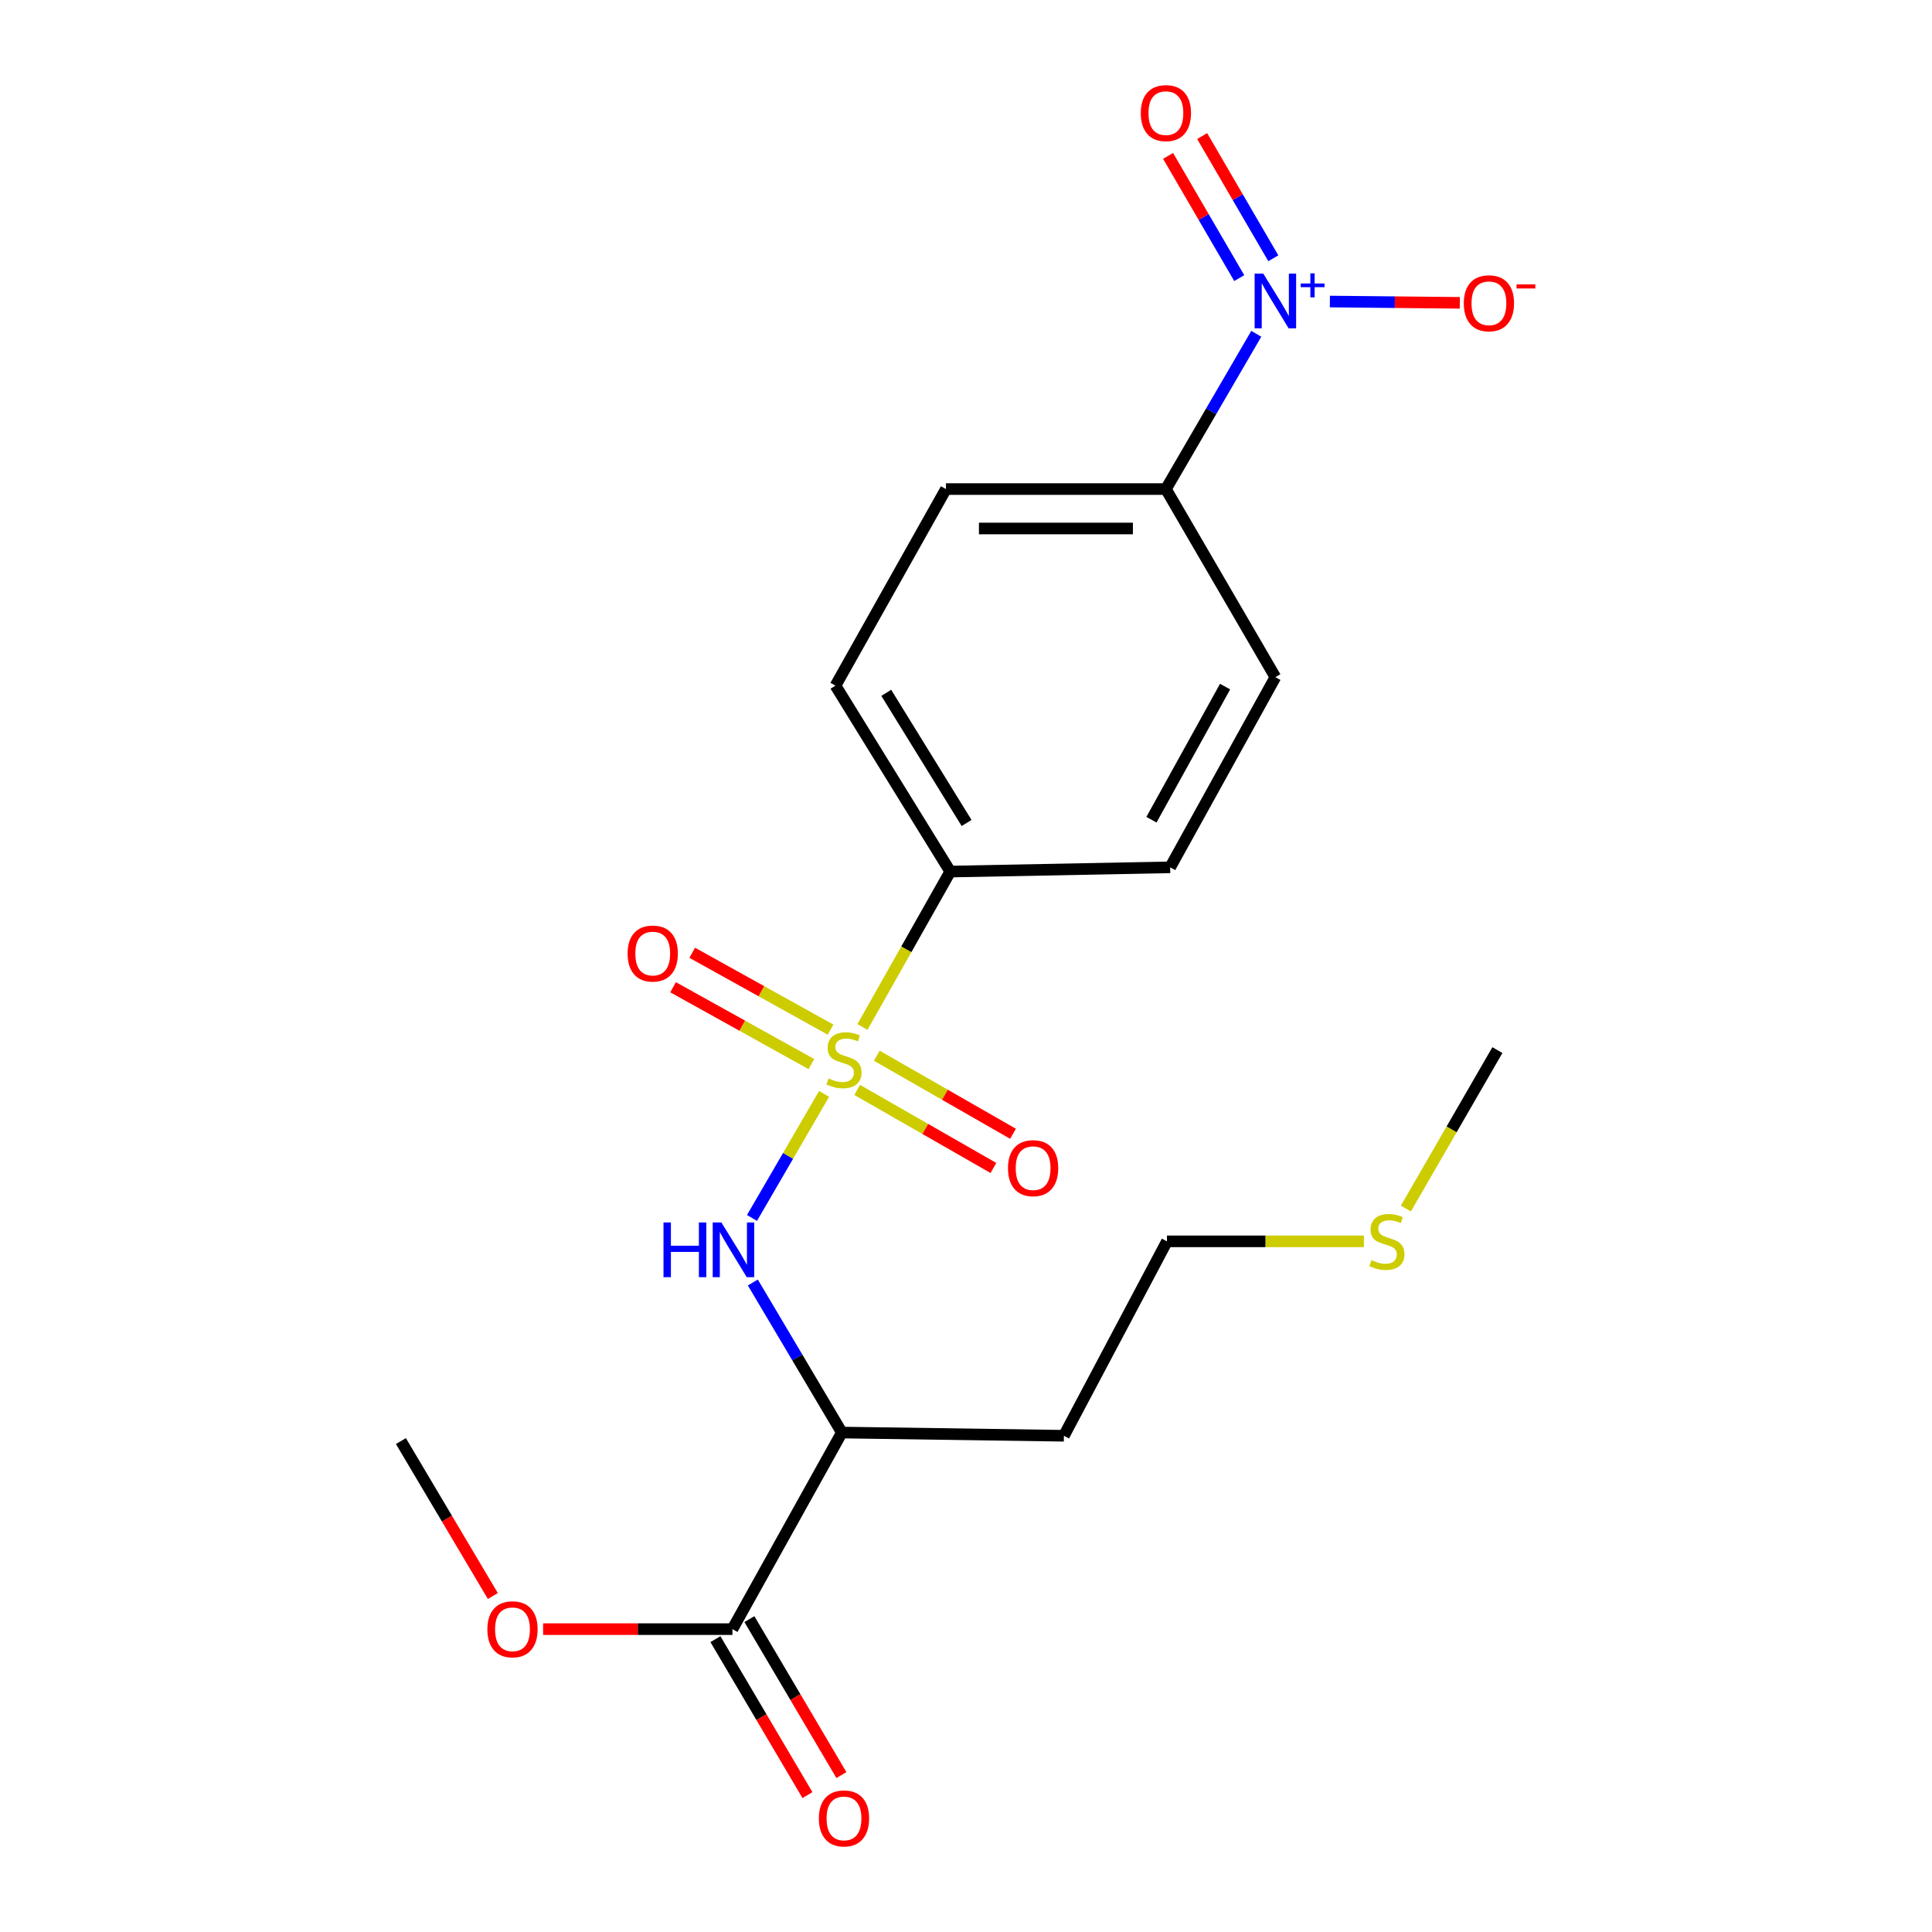 <?xml version='1.0' encoding='iso-8859-1'?>
<svg version='1.1' baseProfile='full'
              xmlns='http://www.w3.org/2000/svg'
                      xmlns:rdkit='http://www.rdkit.org/xml'
                      xmlns:xlink='http://www.w3.org/1999/xlink'
                  xml:space='preserve'
width='1000px' height='1000px' viewBox='0 0 1000 1000'>
<!-- END OF HEADER -->
<rect style='opacity:1.0;fill:#FFFFFF;stroke:none' width='1000' height='1000' x='0' y='0'> </rect>
<path class='bond-1' d='M 426.547,566.199 L 407.886,598.305' style='fill:none;fill-rule:evenodd;stroke:#CCCC00;stroke-width:6px;stroke-linecap:butt;stroke-linejoin:miter;stroke-opacity:1' />
<path class='bond-1' d='M 407.886,598.305 L 389.226,630.412' style='fill:none;fill-rule:evenodd;stroke:#0000FF;stroke-width:6px;stroke-linecap:butt;stroke-linejoin:miter;stroke-opacity:1' />
<path class='bond-4' d='M 446.406,531.557 L 469.127,491.342' style='fill:none;fill-rule:evenodd;stroke:#CCCC00;stroke-width:6px;stroke-linecap:butt;stroke-linejoin:miter;stroke-opacity:1' />
<path class='bond-4' d='M 469.127,491.342 L 491.848,451.128' style='fill:none;fill-rule:evenodd;stroke:#000000;stroke-width:6px;stroke-linecap:butt;stroke-linejoin:miter;stroke-opacity:1' />
<path class='bond-6' d='M 429.893,532.935 L 394.094,513.047' style='fill:none;fill-rule:evenodd;stroke:#CCCC00;stroke-width:6px;stroke-linecap:butt;stroke-linejoin:miter;stroke-opacity:1' />
<path class='bond-6' d='M 394.094,513.047 L 358.295,493.16' style='fill:none;fill-rule:evenodd;stroke:#FF0000;stroke-width:6px;stroke-linecap:butt;stroke-linejoin:miter;stroke-opacity:1' />
<path class='bond-6' d='M 419.983,550.775 L 384.184,530.887' style='fill:none;fill-rule:evenodd;stroke:#CCCC00;stroke-width:6px;stroke-linecap:butt;stroke-linejoin:miter;stroke-opacity:1' />
<path class='bond-6' d='M 384.184,530.887 L 348.384,510.999' style='fill:none;fill-rule:evenodd;stroke:#FF0000;stroke-width:6px;stroke-linecap:butt;stroke-linejoin:miter;stroke-opacity:1' />
<path class='bond-7' d='M 443.677,564.144 L 478.932,584.345' style='fill:none;fill-rule:evenodd;stroke:#CCCC00;stroke-width:6px;stroke-linecap:butt;stroke-linejoin:miter;stroke-opacity:1' />
<path class='bond-7' d='M 478.932,584.345 L 514.188,604.545' style='fill:none;fill-rule:evenodd;stroke:#FF0000;stroke-width:6px;stroke-linecap:butt;stroke-linejoin:miter;stroke-opacity:1' />
<path class='bond-7' d='M 453.822,546.437 L 489.078,566.638' style='fill:none;fill-rule:evenodd;stroke:#CCCC00;stroke-width:6px;stroke-linecap:butt;stroke-linejoin:miter;stroke-opacity:1' />
<path class='bond-7' d='M 489.078,566.638 L 524.333,586.838' style='fill:none;fill-rule:evenodd;stroke:#FF0000;stroke-width:6px;stroke-linecap:butt;stroke-linejoin:miter;stroke-opacity:1' />
<path class='bond-0' d='M 650.25,172.77 L 626.858,212.955' style='fill:none;fill-rule:evenodd;stroke:#0000FF;stroke-width:6px;stroke-linecap:butt;stroke-linejoin:miter;stroke-opacity:1' />
<path class='bond-0' d='M 626.858,212.955 L 603.467,253.139' style='fill:none;fill-rule:evenodd;stroke:#000000;stroke-width:6px;stroke-linecap:butt;stroke-linejoin:miter;stroke-opacity:1' />
<path class='bond-8' d='M 688.34,156.075 L 721.972,156.41' style='fill:none;fill-rule:evenodd;stroke:#0000FF;stroke-width:6px;stroke-linecap:butt;stroke-linejoin:miter;stroke-opacity:1' />
<path class='bond-8' d='M 721.972,156.41 L 755.604,156.744' style='fill:none;fill-rule:evenodd;stroke:#FF0000;stroke-width:6px;stroke-linecap:butt;stroke-linejoin:miter;stroke-opacity:1' />
<path class='bond-9' d='M 659.066,133.685 L 640.649,102.054' style='fill:none;fill-rule:evenodd;stroke:#0000FF;stroke-width:6px;stroke-linecap:butt;stroke-linejoin:miter;stroke-opacity:1' />
<path class='bond-9' d='M 640.649,102.054 L 622.232,70.422' style='fill:none;fill-rule:evenodd;stroke:#FF0000;stroke-width:6px;stroke-linecap:butt;stroke-linejoin:miter;stroke-opacity:1' />
<path class='bond-9' d='M 641.43,143.953 L 623.013,112.322' style='fill:none;fill-rule:evenodd;stroke:#0000FF;stroke-width:6px;stroke-linecap:butt;stroke-linejoin:miter;stroke-opacity:1' />
<path class='bond-9' d='M 623.013,112.322 L 604.596,80.691' style='fill:none;fill-rule:evenodd;stroke:#FF0000;stroke-width:6px;stroke-linecap:butt;stroke-linejoin:miter;stroke-opacity:1' />
<path class='bond-2' d='M 389.669,663.815 L 412.704,702.649' style='fill:none;fill-rule:evenodd;stroke:#0000FF;stroke-width:6px;stroke-linecap:butt;stroke-linejoin:miter;stroke-opacity:1' />
<path class='bond-2' d='M 412.704,702.649 L 435.738,741.484' style='fill:none;fill-rule:evenodd;stroke:#000000;stroke-width:6px;stroke-linecap:butt;stroke-linejoin:miter;stroke-opacity:1' />
<path class='bond-3' d='M 435.738,741.484 L 379.095,843.239' style='fill:none;fill-rule:evenodd;stroke:#000000;stroke-width:6px;stroke-linecap:butt;stroke-linejoin:miter;stroke-opacity:1' />
<path class='bond-15' d='M 435.738,741.484 L 550.679,743.15' style='fill:none;fill-rule:evenodd;stroke:#000000;stroke-width:6px;stroke-linecap:butt;stroke-linejoin:miter;stroke-opacity:1' />
<path class='bond-10' d='M 370.307,848.424 L 394.121,888.787' style='fill:none;fill-rule:evenodd;stroke:#000000;stroke-width:6px;stroke-linecap:butt;stroke-linejoin:miter;stroke-opacity:1' />
<path class='bond-10' d='M 394.121,888.787 L 417.936,929.151' style='fill:none;fill-rule:evenodd;stroke:#FF0000;stroke-width:6px;stroke-linecap:butt;stroke-linejoin:miter;stroke-opacity:1' />
<path class='bond-10' d='M 387.884,838.054 L 411.698,878.417' style='fill:none;fill-rule:evenodd;stroke:#000000;stroke-width:6px;stroke-linecap:butt;stroke-linejoin:miter;stroke-opacity:1' />
<path class='bond-10' d='M 411.698,878.417 L 435.512,918.781' style='fill:none;fill-rule:evenodd;stroke:#FF0000;stroke-width:6px;stroke-linecap:butt;stroke-linejoin:miter;stroke-opacity:1' />
<path class='bond-16' d='M 379.095,843.239 L 330.103,843.239' style='fill:none;fill-rule:evenodd;stroke:#000000;stroke-width:6px;stroke-linecap:butt;stroke-linejoin:miter;stroke-opacity:1' />
<path class='bond-16' d='M 330.103,843.239 L 281.112,843.239' style='fill:none;fill-rule:evenodd;stroke:#FF0000;stroke-width:6px;stroke-linecap:butt;stroke-linejoin:miter;stroke-opacity:1' />
<path class='bond-11' d='M 491.848,451.128 L 432.45,354.894' style='fill:none;fill-rule:evenodd;stroke:#000000;stroke-width:6px;stroke-linecap:butt;stroke-linejoin:miter;stroke-opacity:1' />
<path class='bond-11' d='M 500.304,425.974 L 458.726,358.61' style='fill:none;fill-rule:evenodd;stroke:#000000;stroke-width:6px;stroke-linecap:butt;stroke-linejoin:miter;stroke-opacity:1' />
<path class='bond-12' d='M 491.848,451.128 L 605.677,448.928' style='fill:none;fill-rule:evenodd;stroke:#000000;stroke-width:6px;stroke-linecap:butt;stroke-linejoin:miter;stroke-opacity:1' />
<path class='bond-5' d='M 603.467,253.139 L 660.132,350.495' style='fill:none;fill-rule:evenodd;stroke:#000000;stroke-width:6px;stroke-linecap:butt;stroke-linejoin:miter;stroke-opacity:1' />
<path class='bond-21' d='M 603.467,253.139 L 489.626,253.139' style='fill:none;fill-rule:evenodd;stroke:#000000;stroke-width:6px;stroke-linecap:butt;stroke-linejoin:miter;stroke-opacity:1' />
<path class='bond-21' d='M 586.39,273.547 L 506.702,273.547' style='fill:none;fill-rule:evenodd;stroke:#000000;stroke-width:6px;stroke-linecap:butt;stroke-linejoin:miter;stroke-opacity:1' />
<path class='bond-13' d='M 432.45,354.894 L 489.626,253.139' style='fill:none;fill-rule:evenodd;stroke:#000000;stroke-width:6px;stroke-linecap:butt;stroke-linejoin:miter;stroke-opacity:1' />
<path class='bond-14' d='M 605.677,448.928 L 660.132,350.495' style='fill:none;fill-rule:evenodd;stroke:#000000;stroke-width:6px;stroke-linecap:butt;stroke-linejoin:miter;stroke-opacity:1' />
<path class='bond-14' d='M 595.988,424.284 L 634.107,355.381' style='fill:none;fill-rule:evenodd;stroke:#000000;stroke-width:6px;stroke-linecap:butt;stroke-linejoin:miter;stroke-opacity:1' />
<path class='bond-18' d='M 550.679,743.15 L 604.022,642.518' style='fill:none;fill-rule:evenodd;stroke:#000000;stroke-width:6px;stroke-linecap:butt;stroke-linejoin:miter;stroke-opacity:1' />
<path class='bond-20' d='M 255.091,826.089 L 231.302,785.992' style='fill:none;fill-rule:evenodd;stroke:#FF0000;stroke-width:6px;stroke-linecap:butt;stroke-linejoin:miter;stroke-opacity:1' />
<path class='bond-20' d='M 231.302,785.992 L 207.512,745.894' style='fill:none;fill-rule:evenodd;stroke:#000000;stroke-width:6px;stroke-linecap:butt;stroke-linejoin:miter;stroke-opacity:1' />
<path class='bond-17' d='M 705.948,642.518 L 654.985,642.518' style='fill:none;fill-rule:evenodd;stroke:#CCCC00;stroke-width:6px;stroke-linecap:butt;stroke-linejoin:miter;stroke-opacity:1' />
<path class='bond-17' d='M 654.985,642.518 L 604.022,642.518' style='fill:none;fill-rule:evenodd;stroke:#000000;stroke-width:6px;stroke-linecap:butt;stroke-linejoin:miter;stroke-opacity:1' />
<path class='bond-19' d='M 727.681,625.54 L 751.365,584.535' style='fill:none;fill-rule:evenodd;stroke:#CCCC00;stroke-width:6px;stroke-linecap:butt;stroke-linejoin:miter;stroke-opacity:1' />
<path class='bond-19' d='M 751.365,584.535 L 775.05,543.529' style='fill:none;fill-rule:evenodd;stroke:#000000;stroke-width:6px;stroke-linecap:butt;stroke-linejoin:miter;stroke-opacity:1' />
<path  class='atom-0' d='M 428.849 558.192
Q 429.169 558.312, 430.489 558.872
Q 431.809 559.432, 433.249 559.792
Q 434.729 560.112, 436.169 560.112
Q 438.849 560.112, 440.409 558.832
Q 441.969 557.512, 441.969 555.232
Q 441.969 553.672, 441.169 552.712
Q 440.409 551.752, 439.209 551.232
Q 438.009 550.712, 436.009 550.112
Q 433.489 549.352, 431.969 548.632
Q 430.489 547.912, 429.409 546.392
Q 428.369 544.872, 428.369 542.312
Q 428.369 538.752, 430.769 536.552
Q 433.209 534.352, 438.009 534.352
Q 441.289 534.352, 445.009 535.912
L 444.089 538.992
Q 440.689 537.592, 438.129 537.592
Q 435.369 537.592, 433.849 538.752
Q 432.329 539.872, 432.369 541.832
Q 432.369 543.352, 433.129 544.272
Q 433.929 545.192, 435.049 545.712
Q 436.209 546.232, 438.129 546.832
Q 440.689 547.632, 442.209 548.432
Q 443.729 549.232, 444.809 550.872
Q 445.929 552.472, 445.929 555.232
Q 445.929 559.152, 443.289 561.272
Q 440.689 563.352, 436.329 563.352
Q 433.809 563.352, 431.889 562.792
Q 430.009 562.272, 427.769 561.352
L 428.849 558.192
' fill='#CCCC00'/>
<path  class='atom-1' d='M 653.872 141.634
L 663.152 156.634
Q 664.072 158.114, 665.552 160.794
Q 667.032 163.474, 667.112 163.634
L 667.112 141.634
L 670.872 141.634
L 670.872 169.954
L 666.992 169.954
L 657.032 153.554
Q 655.872 151.634, 654.632 149.434
Q 653.432 147.234, 653.072 146.554
L 653.072 169.954
L 649.392 169.954
L 649.392 141.634
L 653.872 141.634
' fill='#0000FF'/>
<path  class='atom-1' d='M 673.248 146.739
L 678.238 146.739
L 678.238 141.486
L 680.455 141.486
L 680.455 146.739
L 685.577 146.739
L 685.577 148.64
L 680.455 148.64
L 680.455 153.92
L 678.238 153.92
L 678.238 148.64
L 673.248 148.64
L 673.248 146.739
' fill='#0000FF'/>
<path  class='atom-2' d='M 343.42 632.745
L 347.26 632.745
L 347.26 644.785
L 361.74 644.785
L 361.74 632.745
L 365.58 632.745
L 365.58 661.065
L 361.74 661.065
L 361.74 647.985
L 347.26 647.985
L 347.26 661.065
L 343.42 661.065
L 343.42 632.745
' fill='#0000FF'/>
<path  class='atom-2' d='M 373.38 632.745
L 382.66 647.745
Q 383.58 649.225, 385.06 651.905
Q 386.54 654.585, 386.62 654.745
L 386.62 632.745
L 390.38 632.745
L 390.38 661.065
L 386.5 661.065
L 376.54 644.665
Q 375.38 642.745, 374.14 640.545
Q 372.94 638.345, 372.58 637.665
L 372.58 661.065
L 368.9 661.065
L 368.9 632.745
L 373.38 632.745
' fill='#0000FF'/>
<path  class='atom-7' d='M 324.849 493.554
Q 324.849 486.754, 328.209 482.954
Q 331.569 479.154, 337.849 479.154
Q 344.129 479.154, 347.489 482.954
Q 350.849 486.754, 350.849 493.554
Q 350.849 500.434, 347.449 504.354
Q 344.049 508.234, 337.849 508.234
Q 331.609 508.234, 328.209 504.354
Q 324.849 500.474, 324.849 493.554
M 337.849 505.034
Q 342.169 505.034, 344.489 502.154
Q 346.849 499.234, 346.849 493.554
Q 346.849 487.994, 344.489 485.194
Q 342.169 482.354, 337.849 482.354
Q 333.529 482.354, 331.169 485.154
Q 328.849 487.954, 328.849 493.554
Q 328.849 499.274, 331.169 502.154
Q 333.529 505.034, 337.849 505.034
' fill='#FF0000'/>
<path  class='atom-8' d='M 521.738 604.639
Q 521.738 597.839, 525.098 594.039
Q 528.458 590.239, 534.738 590.239
Q 541.018 590.239, 544.378 594.039
Q 547.738 597.839, 547.738 604.639
Q 547.738 611.519, 544.338 615.439
Q 540.938 619.319, 534.738 619.319
Q 528.498 619.319, 525.098 615.439
Q 521.738 611.559, 521.738 604.639
M 534.738 616.119
Q 539.058 616.119, 541.378 613.239
Q 543.738 610.319, 543.738 604.639
Q 543.738 599.079, 541.378 596.279
Q 539.058 593.439, 534.738 593.439
Q 530.418 593.439, 528.058 596.239
Q 525.738 599.039, 525.738 604.639
Q 525.738 610.359, 528.058 613.239
Q 530.418 616.119, 534.738 616.119
' fill='#FF0000'/>
<path  class='atom-9' d='M 757.662 156.974
Q 757.662 150.174, 761.022 146.374
Q 764.382 142.574, 770.662 142.574
Q 776.942 142.574, 780.302 146.374
Q 783.662 150.174, 783.662 156.974
Q 783.662 163.854, 780.262 167.774
Q 776.862 171.654, 770.662 171.654
Q 764.422 171.654, 761.022 167.774
Q 757.662 163.894, 757.662 156.974
M 770.662 168.454
Q 774.982 168.454, 777.302 165.574
Q 779.662 162.654, 779.662 156.974
Q 779.662 151.414, 777.302 148.614
Q 774.982 145.774, 770.662 145.774
Q 766.342 145.774, 763.982 148.574
Q 761.662 151.374, 761.662 156.974
Q 761.662 162.694, 763.982 165.574
Q 766.342 168.454, 770.662 168.454
' fill='#FF0000'/>
<path  class='atom-9' d='M 784.982 147.197
L 794.671 147.197
L 794.671 149.309
L 784.982 149.309
L 784.982 147.197
' fill='#FF0000'/>
<path  class='atom-10' d='M 590.467 58.552
Q 590.467 51.752, 593.827 47.952
Q 597.187 44.152, 603.467 44.152
Q 609.747 44.152, 613.107 47.952
Q 616.467 51.752, 616.467 58.552
Q 616.467 65.432, 613.067 69.352
Q 609.667 73.232, 603.467 73.232
Q 597.227 73.232, 593.827 69.352
Q 590.467 65.472, 590.467 58.552
M 603.467 70.032
Q 607.787 70.032, 610.107 67.152
Q 612.467 64.232, 612.467 58.552
Q 612.467 52.992, 610.107 50.192
Q 607.787 47.352, 603.467 47.352
Q 599.147 47.352, 596.787 50.152
Q 594.467 52.952, 594.467 58.552
Q 594.467 64.272, 596.787 67.152
Q 599.147 70.032, 603.467 70.032
' fill='#FF0000'/>
<path  class='atom-11' d='M 423.849 941.208
Q 423.849 934.408, 427.209 930.608
Q 430.569 926.808, 436.849 926.808
Q 443.129 926.808, 446.489 930.608
Q 449.849 934.408, 449.849 941.208
Q 449.849 948.088, 446.449 952.008
Q 443.049 955.888, 436.849 955.888
Q 430.609 955.888, 427.209 952.008
Q 423.849 948.128, 423.849 941.208
M 436.849 952.688
Q 441.169 952.688, 443.489 949.808
Q 445.849 946.888, 445.849 941.208
Q 445.849 935.648, 443.489 932.848
Q 441.169 930.008, 436.849 930.008
Q 432.529 930.008, 430.169 932.808
Q 427.849 935.608, 427.849 941.208
Q 427.849 946.928, 430.169 949.808
Q 432.529 952.688, 436.849 952.688
' fill='#FF0000'/>
<path  class='atom-17' d='M 252.266 843.319
Q 252.266 836.519, 255.626 832.719
Q 258.986 828.919, 265.266 828.919
Q 271.546 828.919, 274.906 832.719
Q 278.266 836.519, 278.266 843.319
Q 278.266 850.199, 274.866 854.119
Q 271.466 857.999, 265.266 857.999
Q 259.026 857.999, 255.626 854.119
Q 252.266 850.239, 252.266 843.319
M 265.266 854.799
Q 269.586 854.799, 271.906 851.919
Q 274.266 848.999, 274.266 843.319
Q 274.266 837.759, 271.906 834.959
Q 269.586 832.119, 265.266 832.119
Q 260.946 832.119, 258.586 834.919
Q 256.266 837.719, 256.266 843.319
Q 256.266 849.039, 258.586 851.919
Q 260.946 854.799, 265.266 854.799
' fill='#FF0000'/>
<path  class='atom-18' d='M 709.874 652.238
Q 710.194 652.358, 711.514 652.918
Q 712.834 653.478, 714.274 653.838
Q 715.754 654.158, 717.194 654.158
Q 719.874 654.158, 721.434 652.878
Q 722.994 651.558, 722.994 649.278
Q 722.994 647.718, 722.194 646.758
Q 721.434 645.798, 720.234 645.278
Q 719.034 644.758, 717.034 644.158
Q 714.514 643.398, 712.994 642.678
Q 711.514 641.958, 710.434 640.438
Q 709.394 638.918, 709.394 636.358
Q 709.394 632.798, 711.794 630.598
Q 714.234 628.398, 719.034 628.398
Q 722.314 628.398, 726.034 629.958
L 725.114 633.038
Q 721.714 631.638, 719.154 631.638
Q 716.394 631.638, 714.874 632.798
Q 713.354 633.918, 713.394 635.878
Q 713.394 637.398, 714.154 638.318
Q 714.954 639.238, 716.074 639.758
Q 717.234 640.278, 719.154 640.878
Q 721.714 641.678, 723.234 642.478
Q 724.754 643.278, 725.834 644.918
Q 726.954 646.518, 726.954 649.278
Q 726.954 653.198, 724.314 655.318
Q 721.714 657.398, 717.354 657.398
Q 714.834 657.398, 712.914 656.838
Q 711.034 656.318, 708.794 655.398
L 709.874 652.238
' fill='#CCCC00'/>
</svg>
